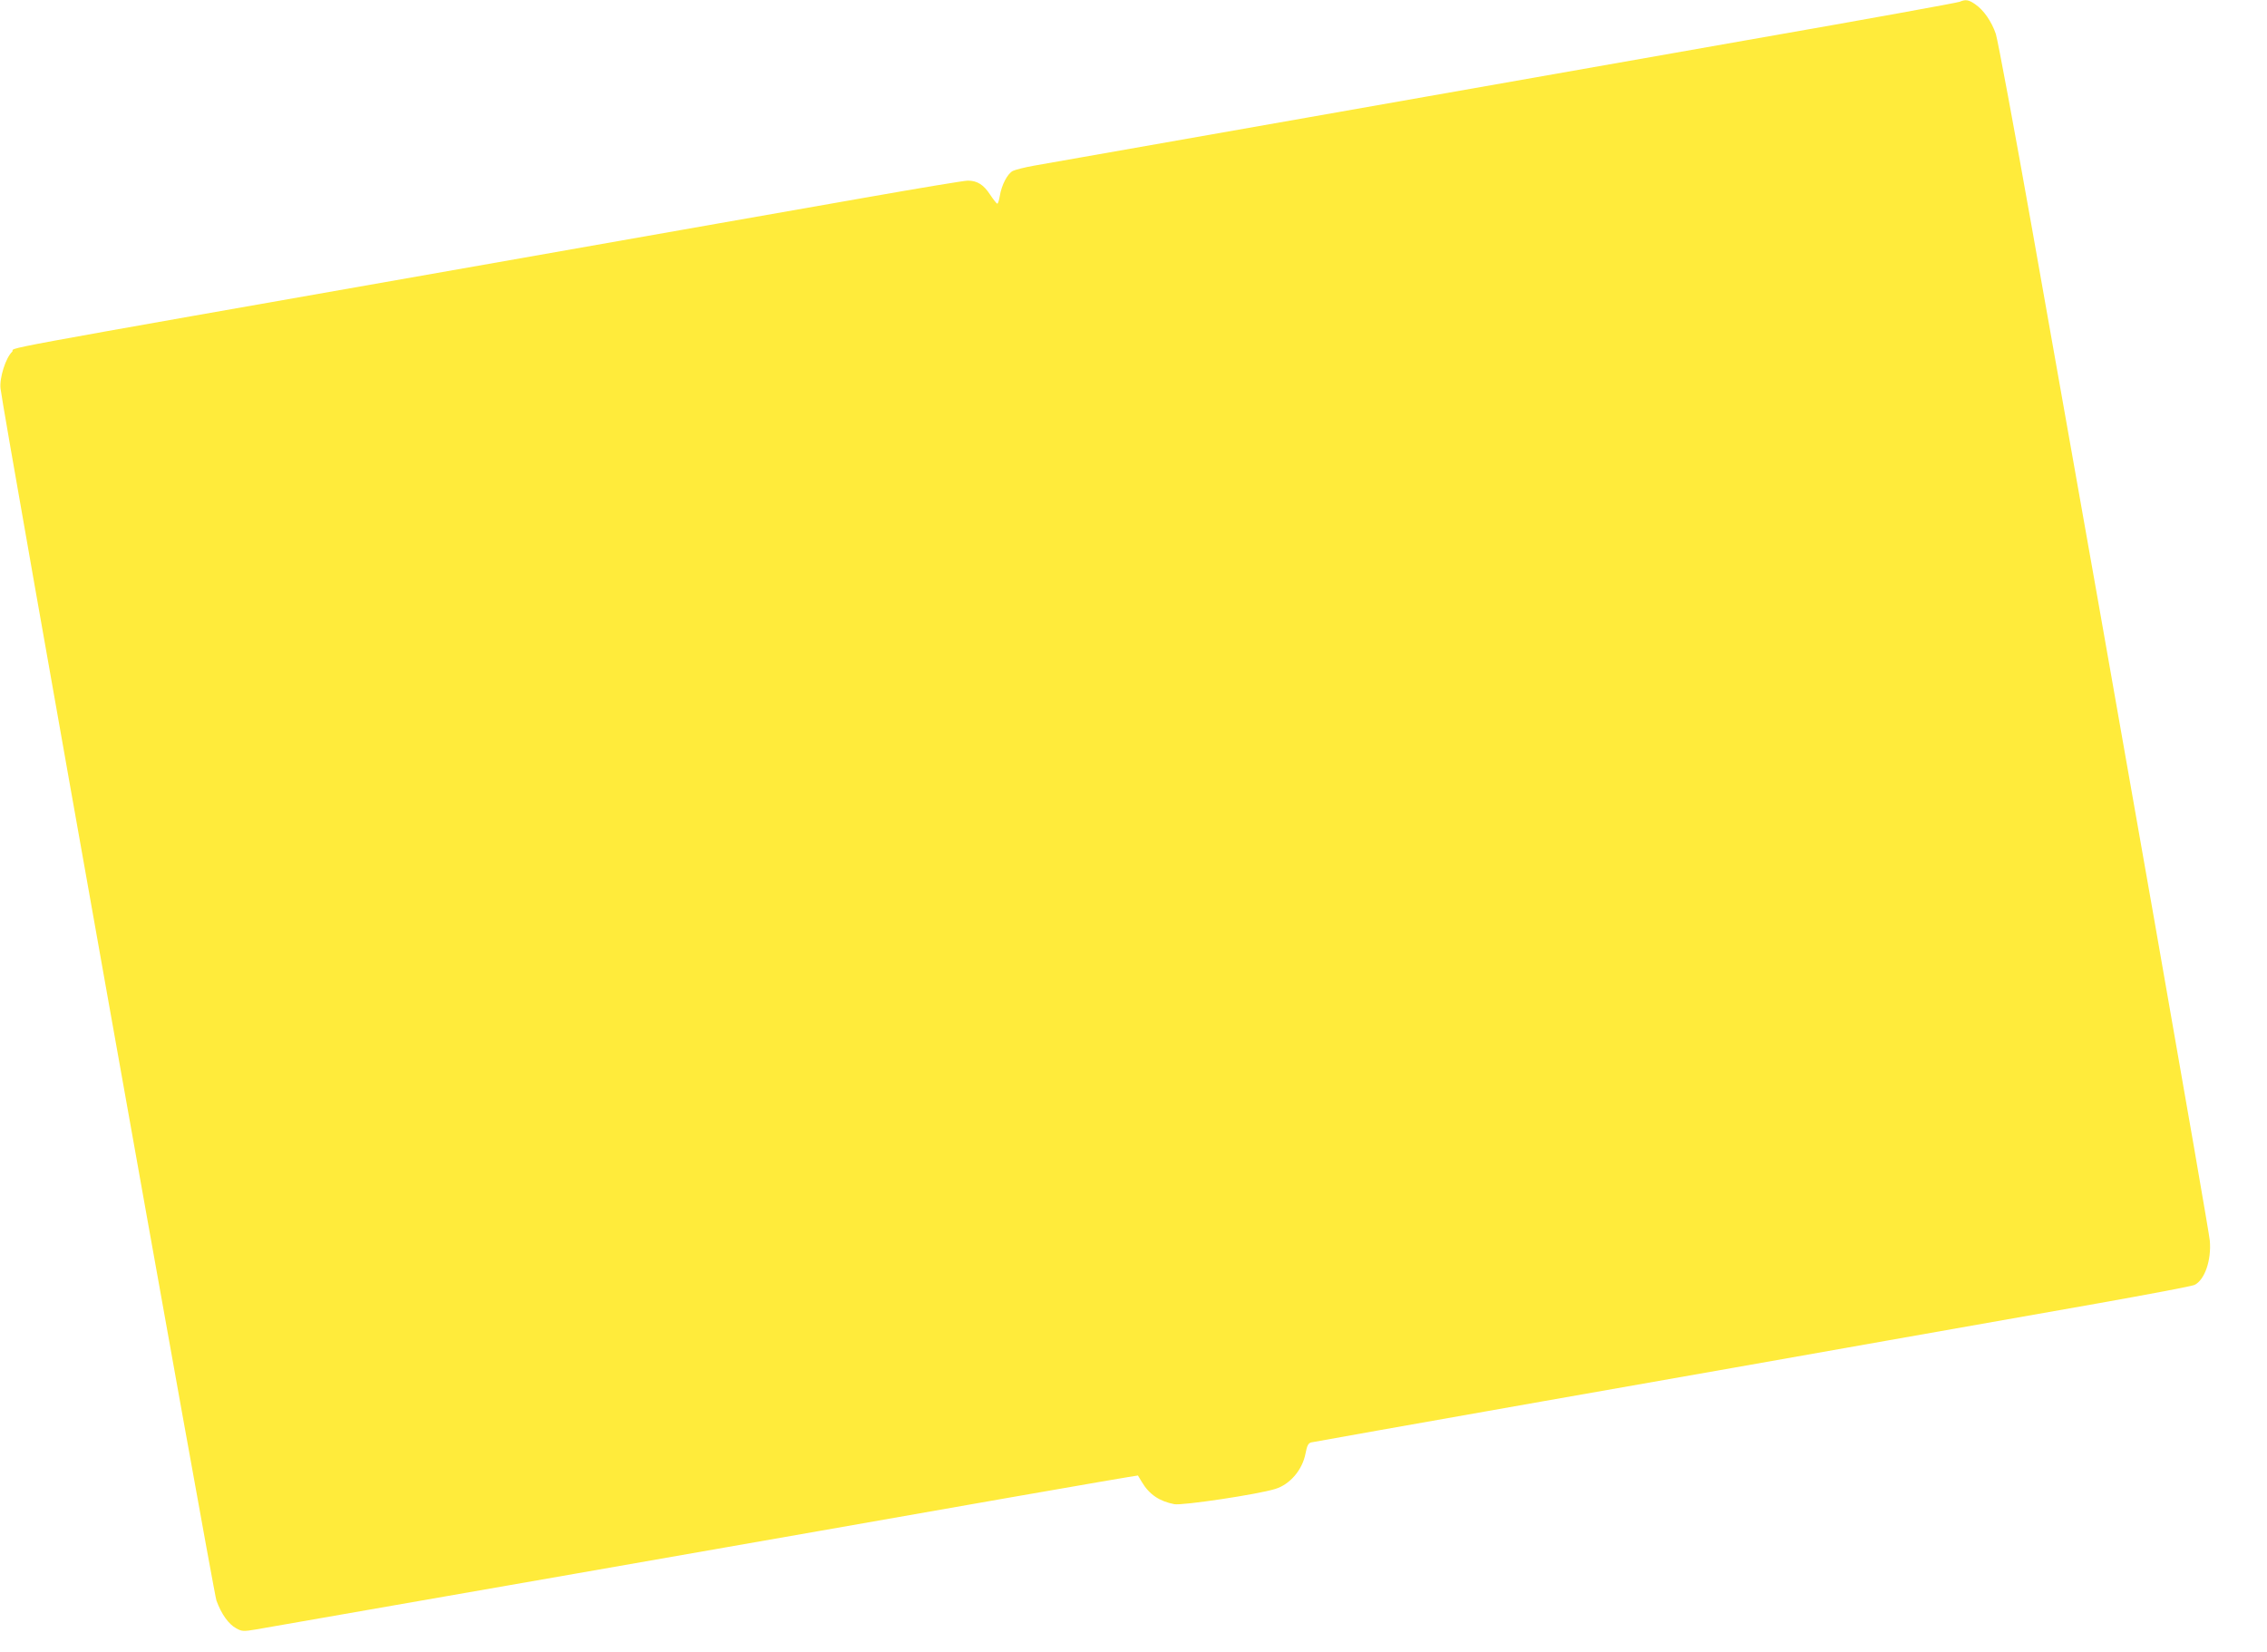 <?xml version="1.0" standalone="no"?>
<!DOCTYPE svg PUBLIC "-//W3C//DTD SVG 20010904//EN"
 "http://www.w3.org/TR/2001/REC-SVG-20010904/DTD/svg10.dtd">
<svg version="1.0" xmlns="http://www.w3.org/2000/svg"
 width="1280pt" height="933pt" viewBox="0 0 1280 933"
 preserveAspectRatio="xMidYMid meet">
<g transform="translate(0,933) scale(0.1,-0.1)"
fill="#ffeb3b" stroke="none">
<path d="M11065 9320 c-11 -5 -522 -98 -1135 -205 -613 -108 -1763 -310 -2555
-450 -792 -139 -1482 -261 -1534 -270 -52 -9 -107 -23 -122 -30 -31 -16 -64
-80 -74 -142 -4 -24 -10 -43 -14 -43 -4 0 -22 23 -40 50 -37 57 -73 80 -127
80 -20 0 -278 -43 -573 -95 -295 -52 -1254 -220 -2131 -375 -2984 -525 -2659
-466 -2692 -497 -36 -34 -72 -148 -65 -207 15 -139 1201 -6795 1219 -6844 28
-77 69 -134 112 -157 32 -18 41 -18 113 -6 95 16 3270 571 4262 746 393 69
715 124 716 123 1 -2 11 -19 23 -38 41 -69 99 -108 183 -124 46 -8 470 55 569
86 83 25 153 107 171 199 9 47 16 60 33 64 11 3 595 106 1296 230 701 123
1579 278 1950 344 371 66 909 161 1195 211 286 51 531 97 545 104 58 27 97
140 87 251 -8 78 -489 2821 -1002 5705 -102 575 -195 1073 -206 1108 -24 71
-69 136 -118 169 -36 25 -54 27 -86 13z"/>
</g>
</svg>

